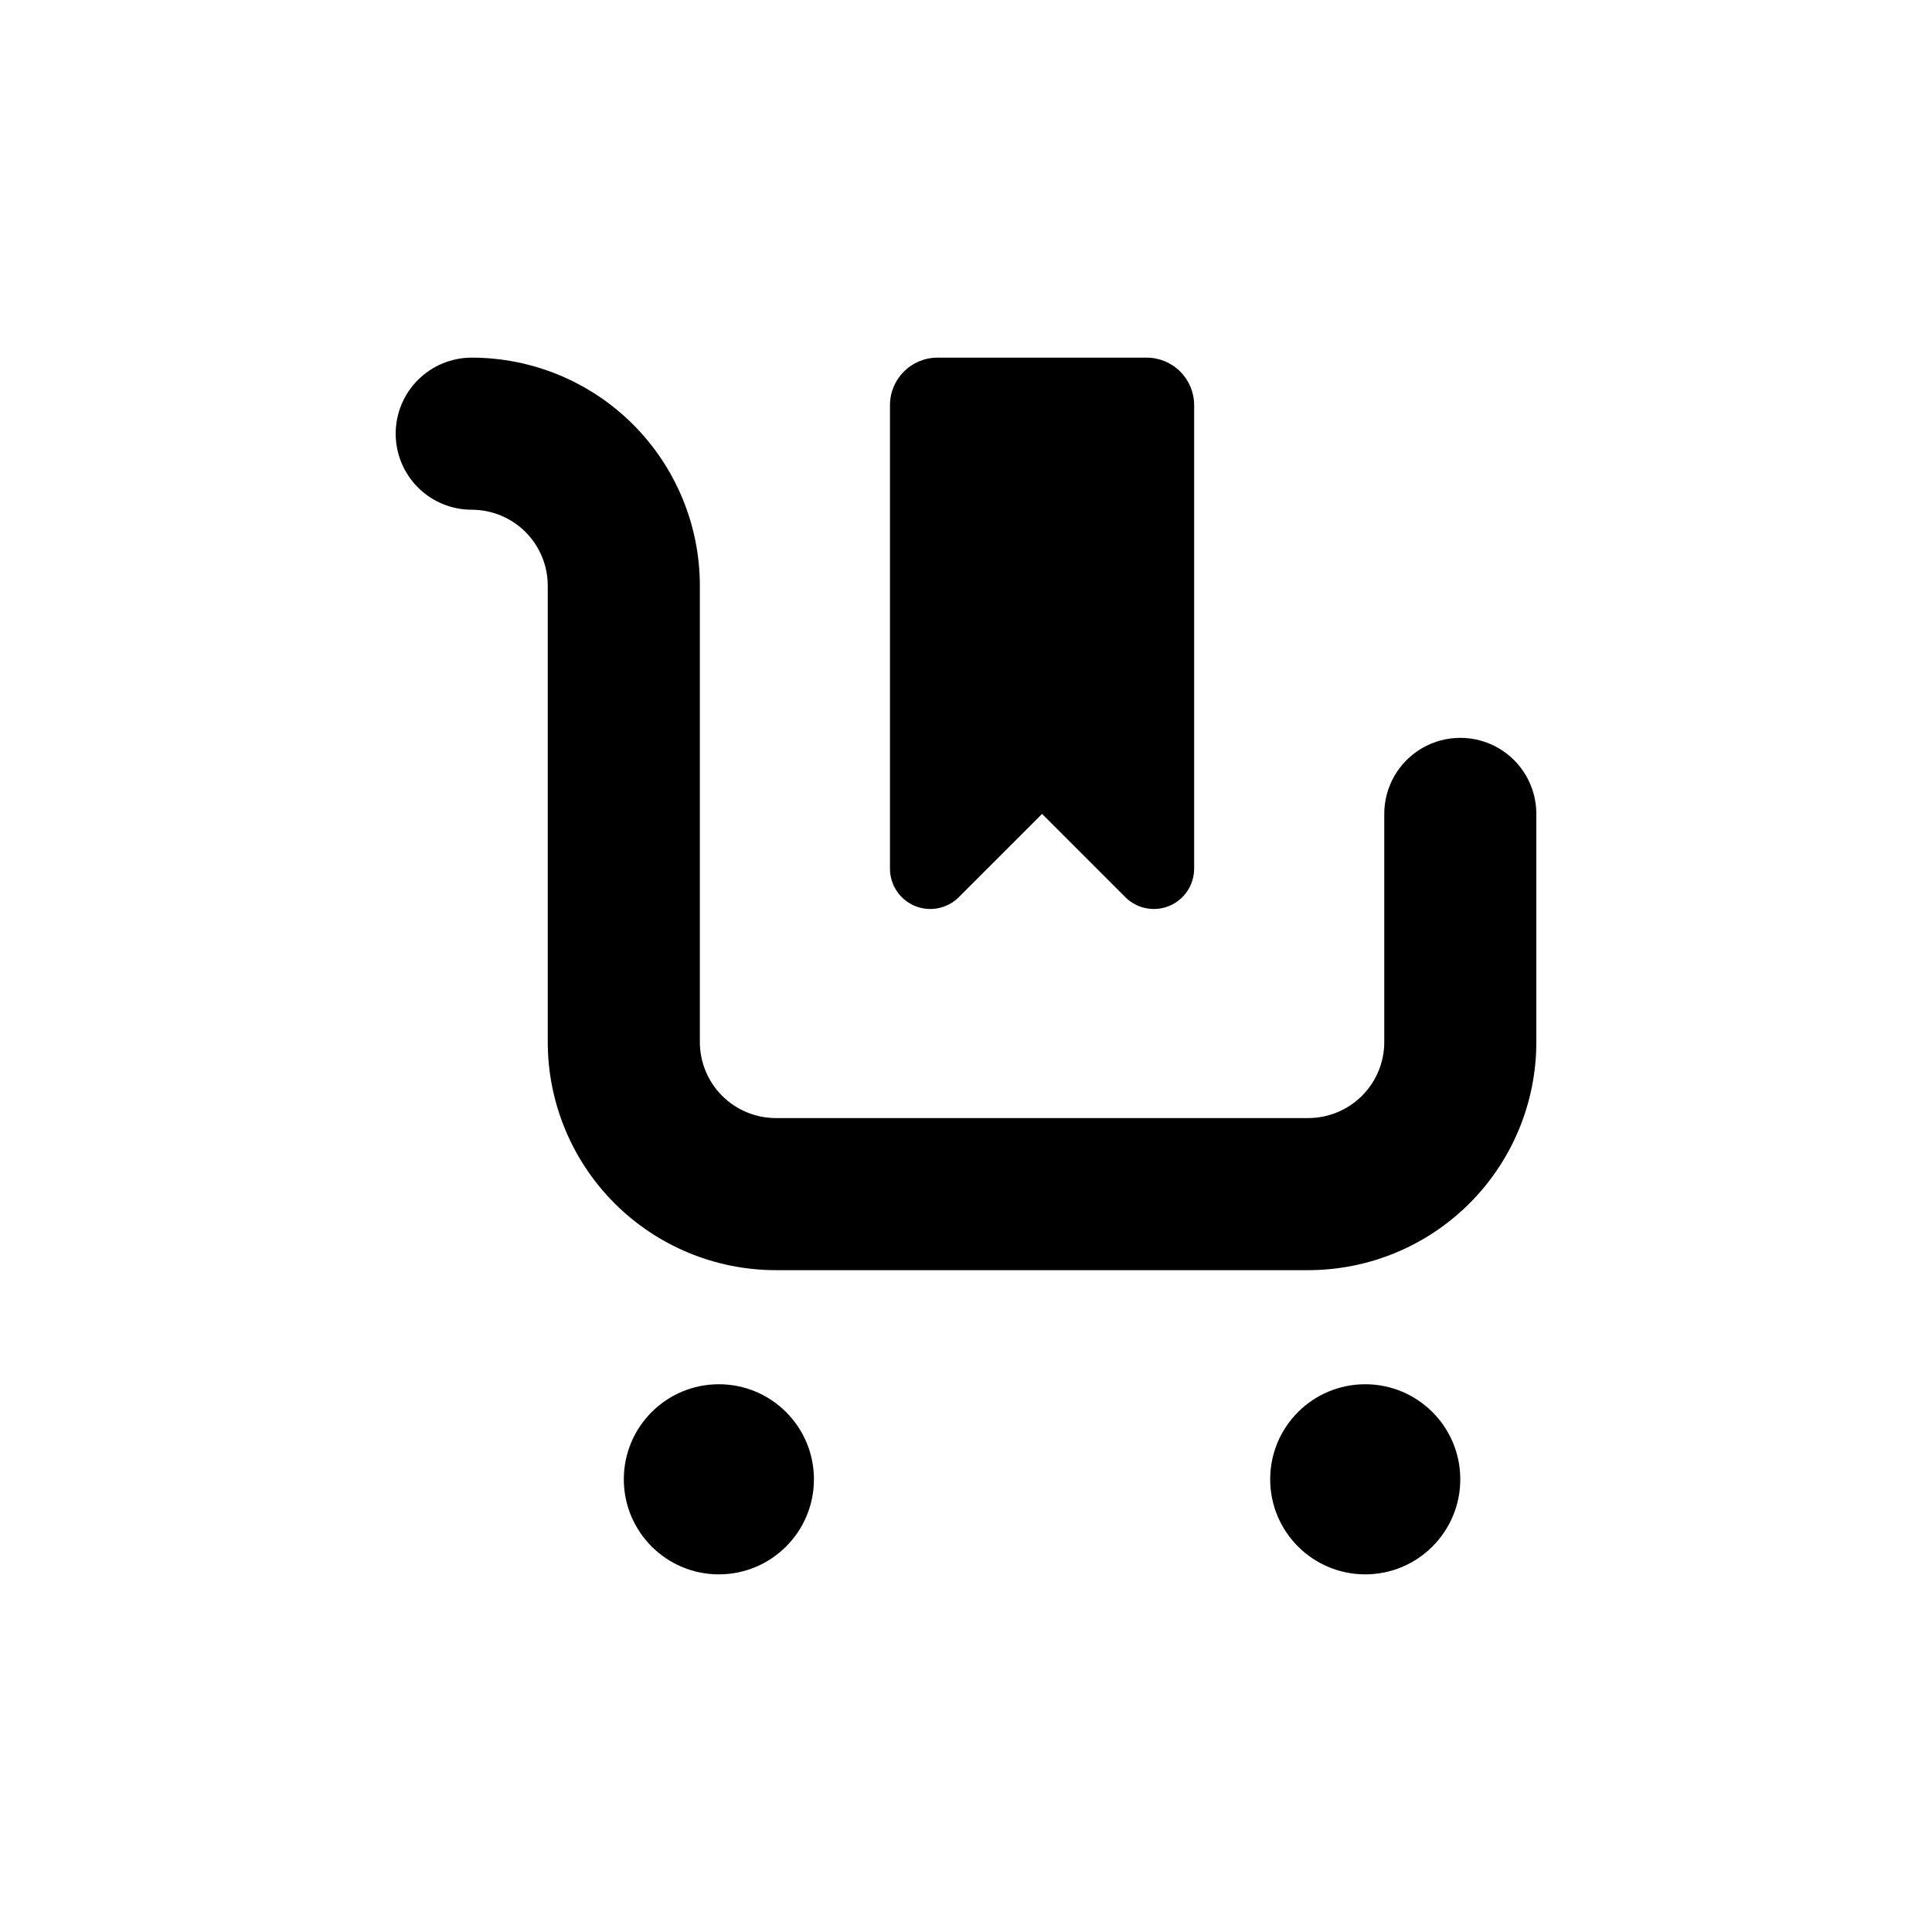 <?xml version="1.0" encoding="UTF-8"?>
<!-- Uploaded to: SVG Repo, www.svgrepo.com, Generator: SVG Repo Mixer Tools -->
<svg fill="#000000" width="800px" height="800px" version="1.1" viewBox="144 144 512 512" xmlns="http://www.w3.org/2000/svg">
 <g>
  <path d="m269.01 238.78c-5.344 0-10.469 2.121-14.25 5.902-3.777 3.777-5.902 8.902-5.902 14.25 0 5.344 2.125 10.469 5.902 14.25 3.781 3.777 8.906 5.902 14.25 5.902s10.473 2.121 14.25 5.902c3.781 3.777 5.902 8.902 5.902 14.25v120.91c0 16.031 6.371 31.41 17.707 42.75 11.34 11.336 26.715 17.707 42.75 17.707h141.07c16.035 0 31.414-6.371 42.75-17.707 11.34-11.34 17.707-26.719 17.707-42.75v-60.457c0-7.203-3.84-13.855-10.074-17.453-6.238-3.602-13.918-3.602-20.152 0-6.238 3.598-10.078 10.25-10.078 17.453v60.457c0 5.344-2.121 10.469-5.902 14.25-3.777 3.777-8.906 5.902-14.25 5.902h-141.07c-5.344 0-10.469-2.125-14.25-5.902-3.777-3.781-5.902-8.906-5.902-14.25v-120.91c0-16.035-6.371-31.414-17.707-42.75-11.34-11.34-26.715-17.707-42.75-17.707z"/>
  <path d="m530.99 536.03c0 13.91-11.277 25.191-25.191 25.191-13.91 0-25.188-11.281-25.188-25.191 0-13.914 11.277-25.191 25.188-25.191 13.914 0 25.191 11.277 25.191 25.191"/>
  <path d="m359.7 536.03c0 13.91-11.281 25.191-25.191 25.191-13.914 0-25.191-11.281-25.191-25.191 0-13.914 11.277-25.191 25.191-25.191 13.91 0 25.191 11.277 25.191 25.191"/>
  <path d="m398.04 381.81 22.117-22.117 22.117 22.117c3.059 3.019 7.633 3.914 11.605 2.266 3.969-1.652 6.562-5.523 6.582-9.824v-122.88c0-3.34-1.328-6.543-3.691-8.906-2.359-2.363-5.566-3.688-8.906-3.688h-55.418c-6.957 0-12.594 5.637-12.594 12.594v122.88c0.016 4.301 2.609 8.172 6.582 9.824 3.969 1.648 8.543 0.754 11.605-2.266z"/>
 </g>
</svg>